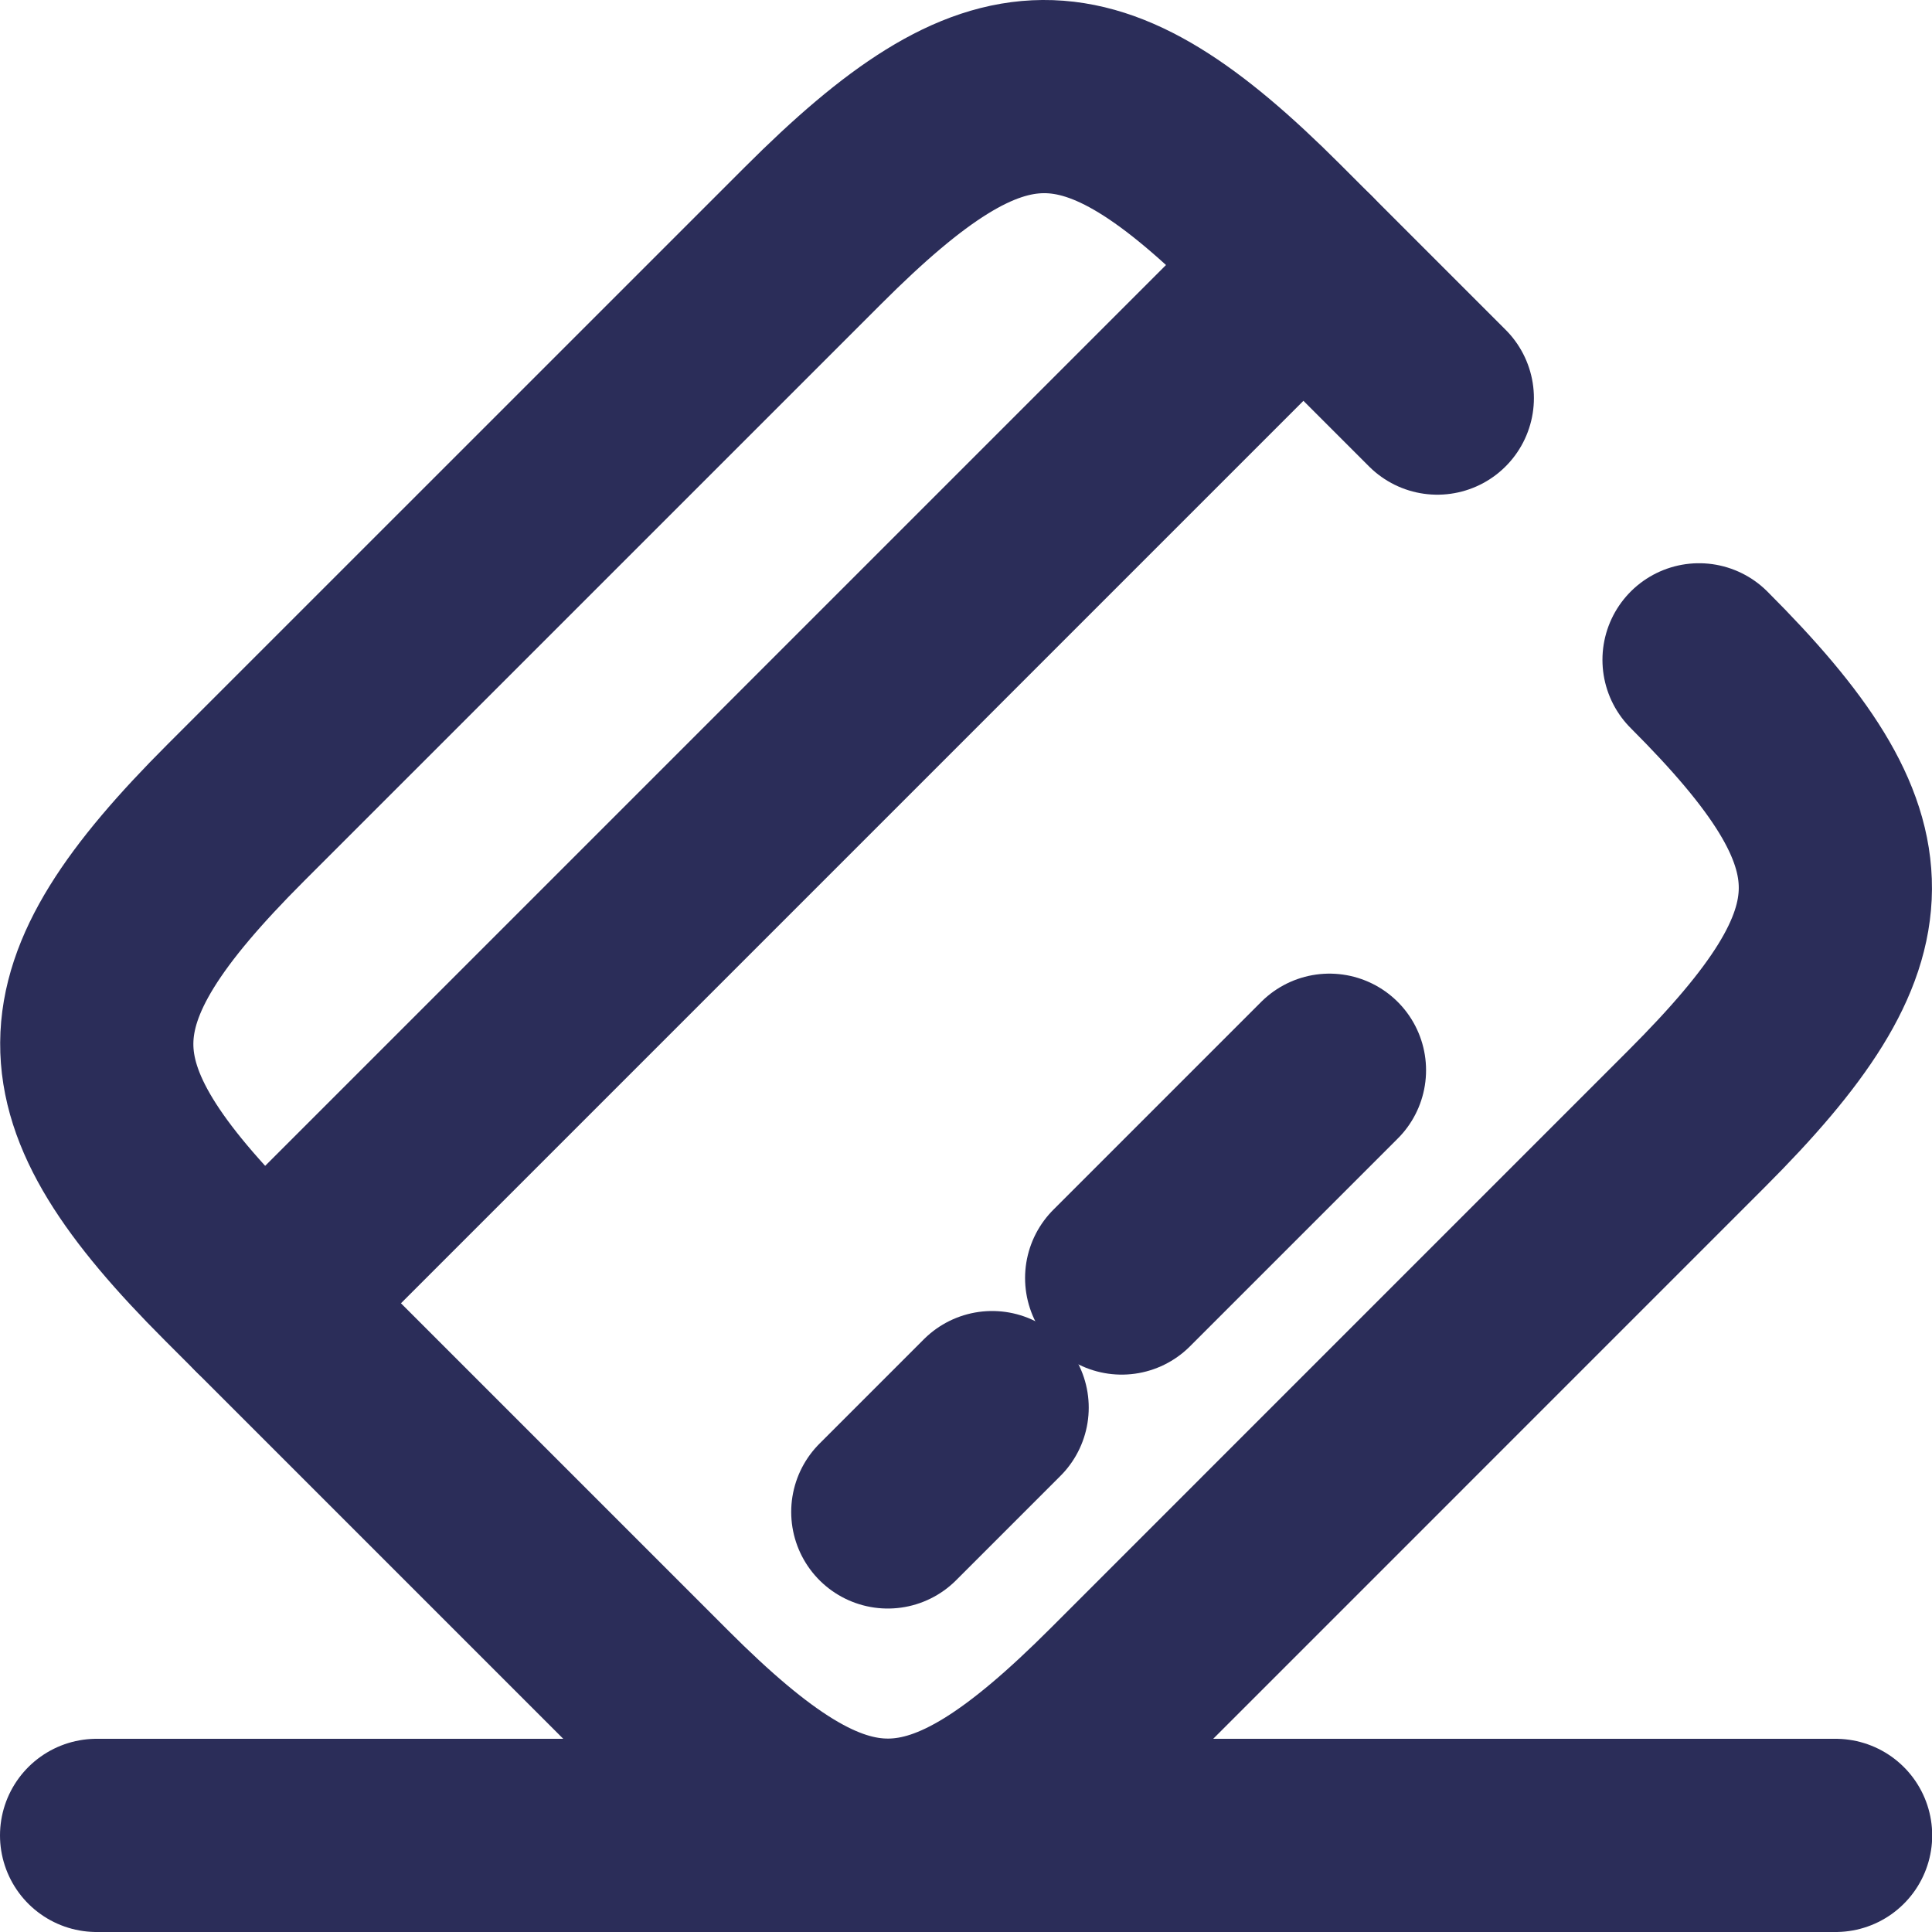 <?xml version="1.0" encoding="UTF-8"?> <svg xmlns="http://www.w3.org/2000/svg" width="40" height="40" viewBox="0 0 40 40" fill="none"><path d="M5.474 26.982L26.986 5.47" stroke="#2B2D59" stroke-width="4" stroke-miterlimit="10" stroke-linecap="round" stroke-linejoin="round"></path><path d="M18.381 31.303L20.541 29.143" stroke="#2B2D59" stroke-width="4" stroke-miterlimit="10" stroke-linecap="round" stroke-linejoin="round"></path><path d="M23.223 26.46L27.525 22.158" stroke="#2B2D59" stroke-width="4" stroke-miterlimit="10" stroke-linecap="round" stroke-linejoin="round"></path><path d="M35.177 13.661C38.958 17.442 38.94 19.35 35.123 23.166L23.17 35.12C19.353 38.936 17.445 38.954 13.664 35.174L4.825 26.335C1.045 22.554 1.063 20.646 4.879 16.829L16.833 4.876C20.649 1.059 22.558 1.041 26.338 4.822L29.758 8.242" stroke="#2B2D59" stroke-width="4" stroke-linecap="round" stroke-linejoin="round"></path><path d="M2 38H38.004" stroke="#2B2D59" stroke-width="4" stroke-linecap="round" stroke-linejoin="round"></path></svg> 
